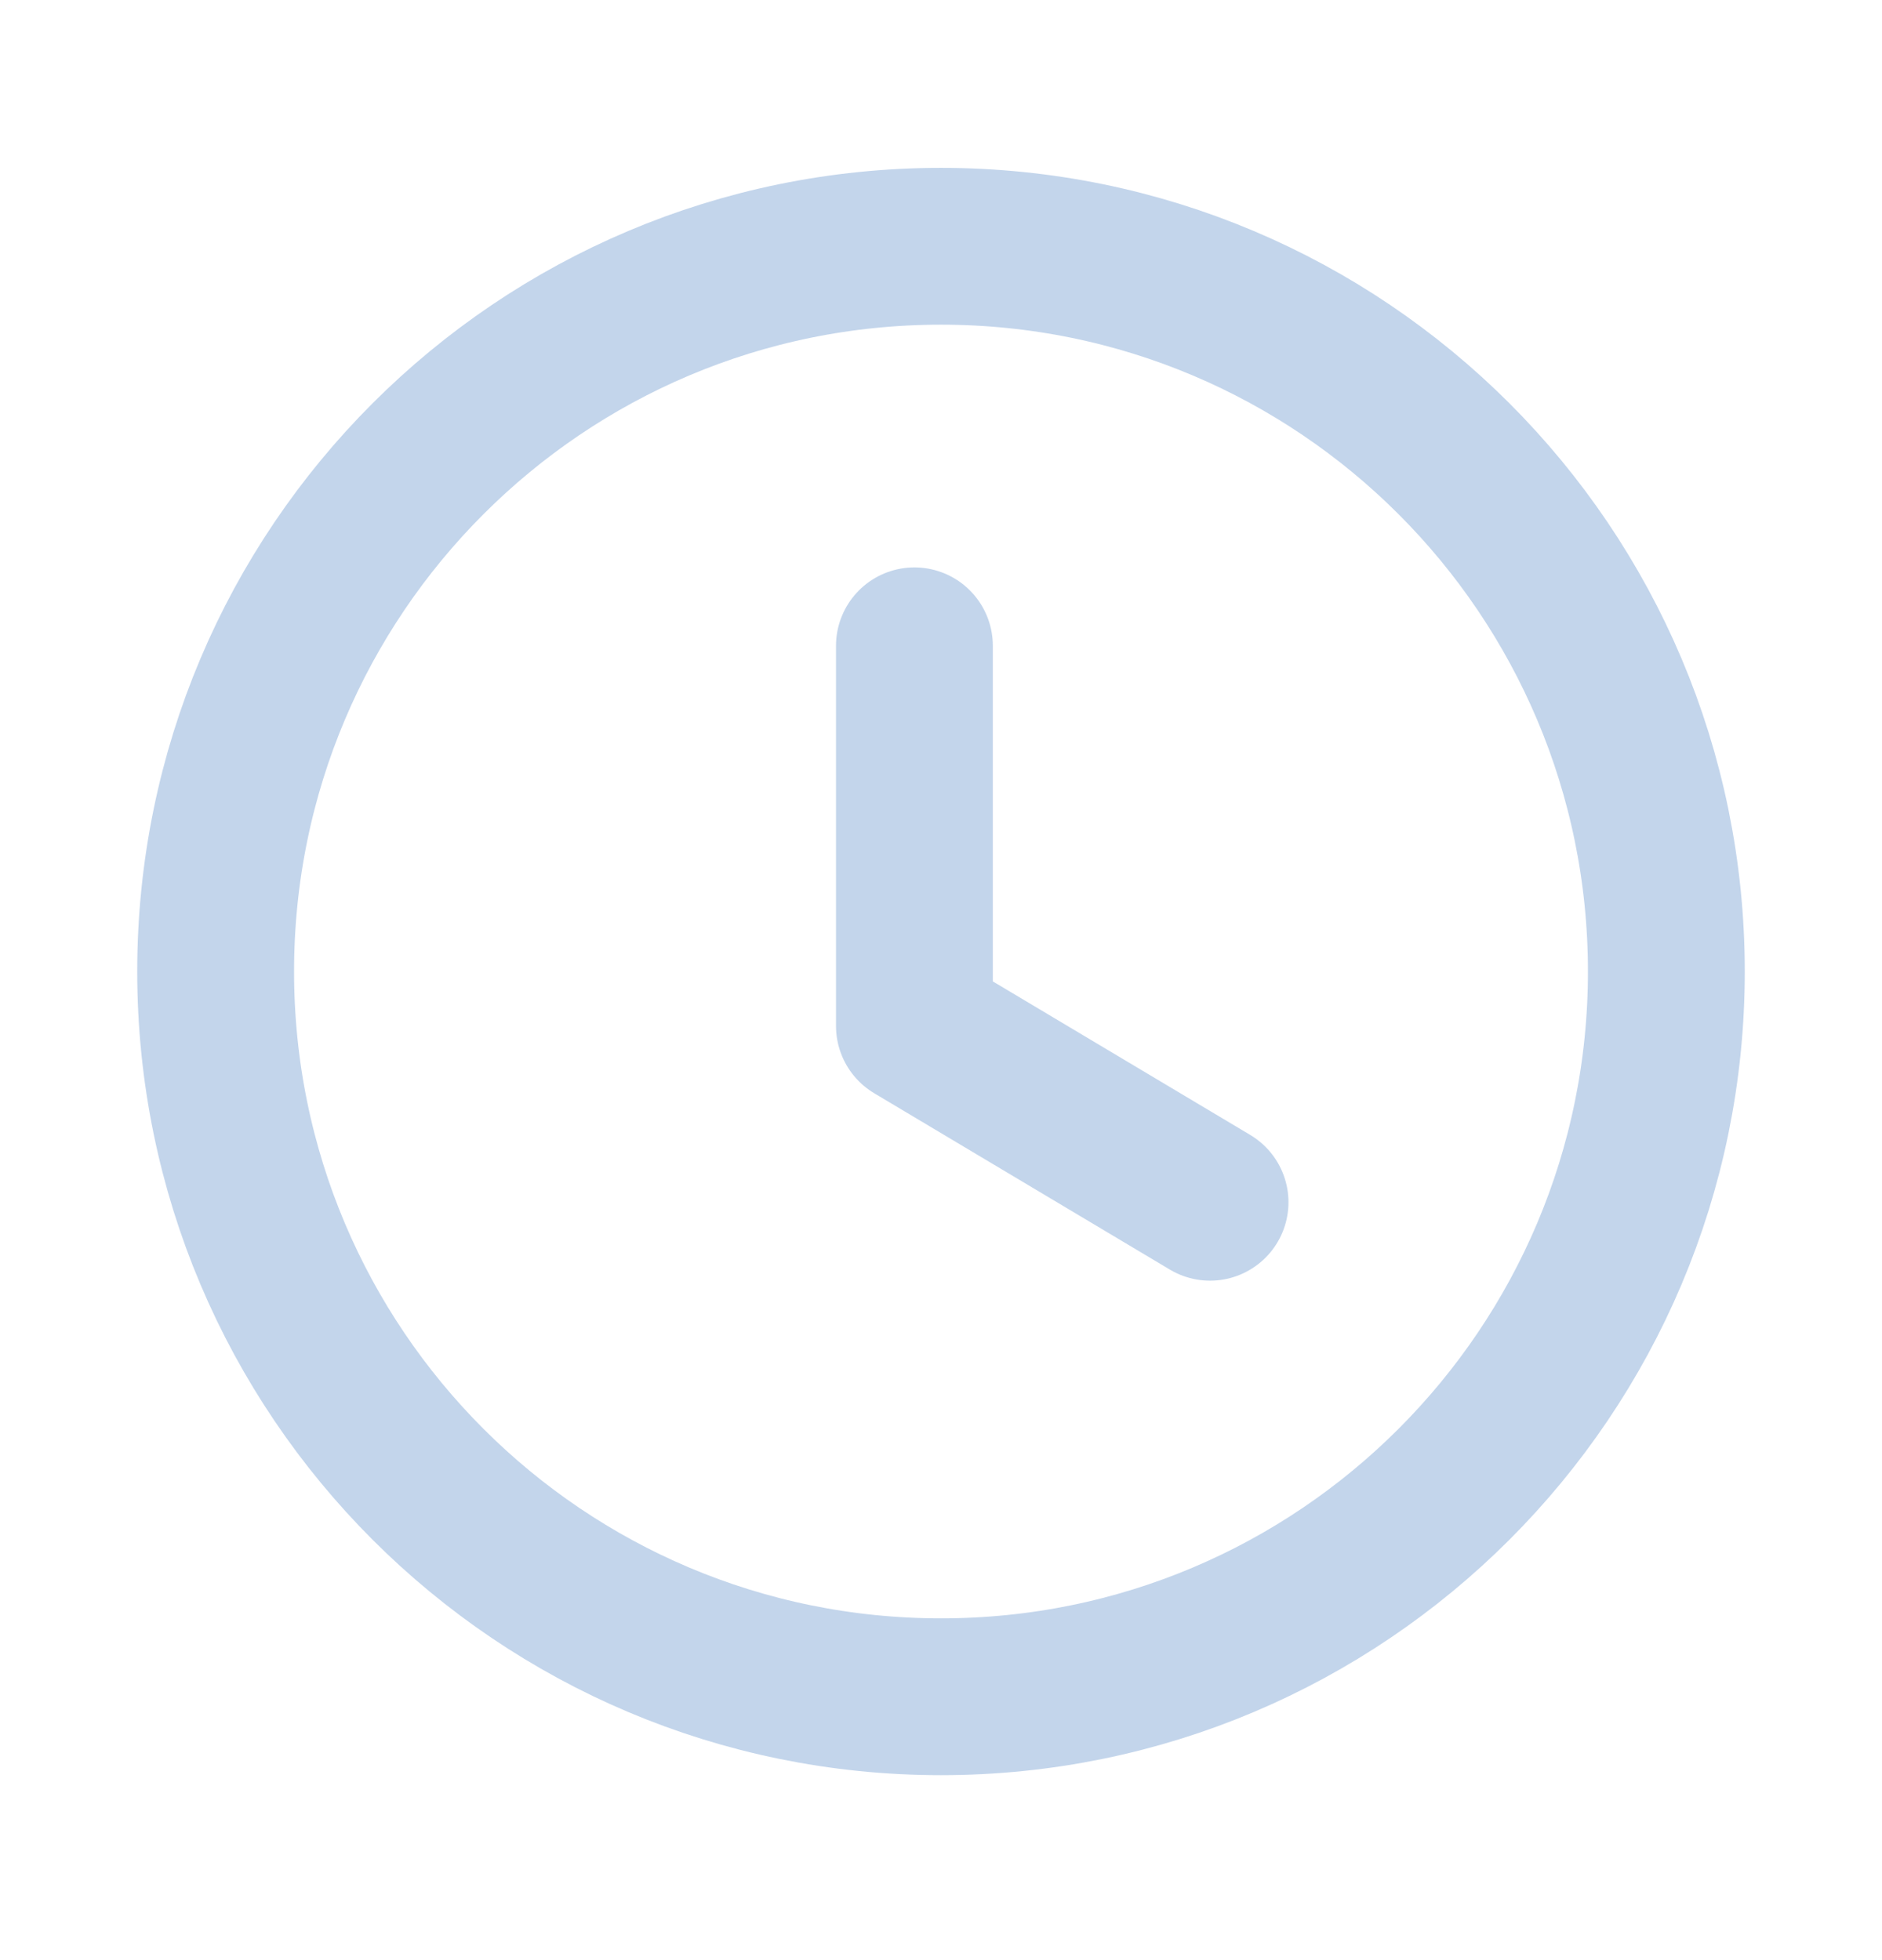 <svg width="24" height="25" viewBox="0 0 24 25" fill="none" xmlns="http://www.w3.org/2000/svg">
<path fill-rule="evenodd" clip-rule="evenodd" d="M21.25 12.391C21.25 17.5 17.109 21.641 12 21.641C6.891 21.641 2.75 17.5 2.75 12.391C2.75 7.282 6.891 3.141 12 3.141C17.109 3.141 21.25 7.282 21.25 12.391Z" stroke="#C3D5EB" stroke-width="2" stroke-linecap="round" stroke-linejoin="round"/>
<path d="M15.431 15.334L11.661 13.085V8.237" stroke="#C3D5EB" stroke-width="2" stroke-linecap="round" stroke-linejoin="round"/>
</svg>
